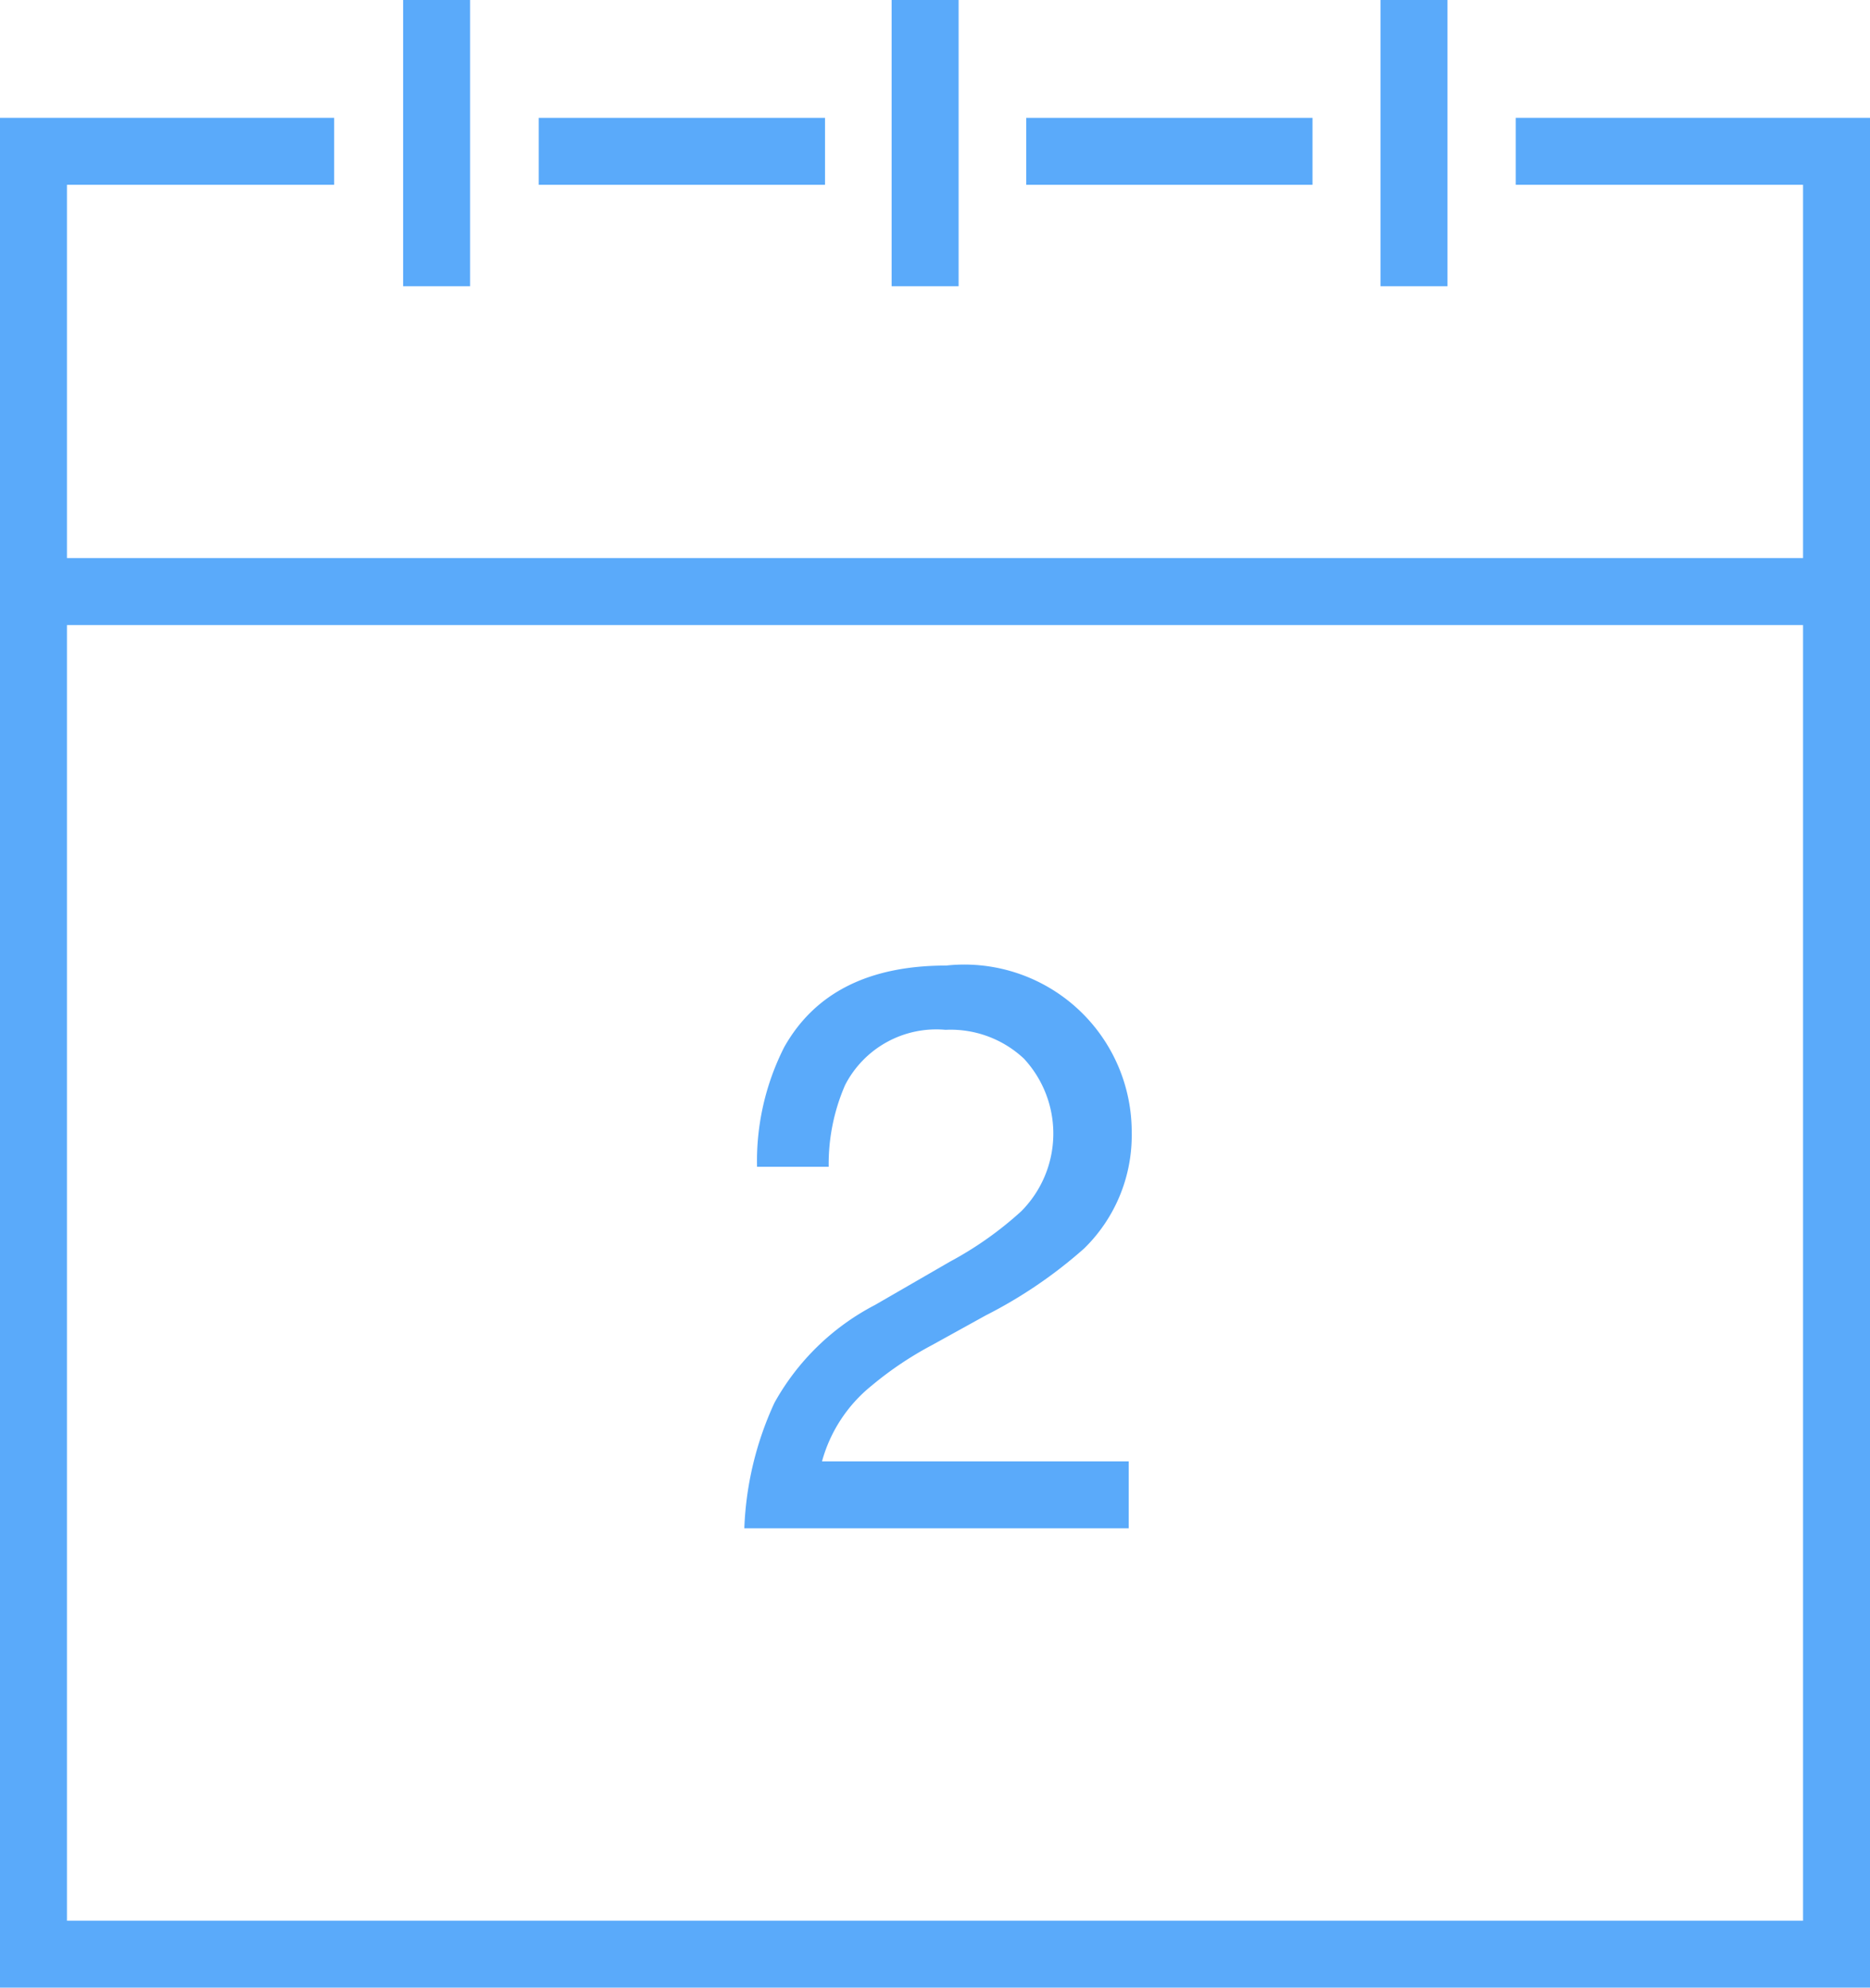 <svg id="Layer_1" data-name="Layer 1" xmlns="http://www.w3.org/2000/svg" viewBox="0 0 55.85 59.37"><defs><style>.cls-1{fill:none;stroke:#5aaafa;stroke-miterlimit:10;stroke-width:2px;}.cls-2{fill:#5aaafa;}</style></defs><title>icon-day</title><polyline class="cls-1" points="45.27 4.52 54.85 4.52 54.85 58.37 1 58.37 1 4.52 9.98 4.52"/><line class="cls-1" x1="1" y1="17.67" x2="54.85" y2="17.67"/><line class="cls-1" x1="13.04" x2="13.04" y2="8.55"/><line class="cls-1" x1="27.63" x2="27.63" y2="8.55"/><line class="cls-1" x1="42.23" x2="42.23" y2="8.55"/><path class="cls-2" d="M808.7,669.7a7.26,7.26,0,0,1,3-2.92l2.25-1.3a10.55,10.55,0,0,0,2.12-1.5,3.29,3.29,0,0,0,.08-4.56,3.2,3.2,0,0,0-2.34-.86,3.06,3.06,0,0,0-3,1.65,5.91,5.91,0,0,0-.49,2.44h-2.14a7.53,7.53,0,0,1,.81-3.57q1.37-2.44,4.84-2.44a5,5,0,0,1,5.54,5,4.72,4.72,0,0,1-1.42,3.45,13.88,13.88,0,0,1-2.94,2l-1.61.89a10.4,10.4,0,0,0-1.8,1.21,4.4,4.4,0,0,0-1.48,2.26h9.16v2H807.8A9.79,9.79,0,0,1,808.7,669.7Z" transform="translate(-785.57 -627.8)"/><line class="cls-1" x1="16.09" y1="4.52" x2="24.64" y2="4.52"/><line class="cls-1" x1="30.65" y1="4.52" x2="39.2" y2="4.52"/></svg>
